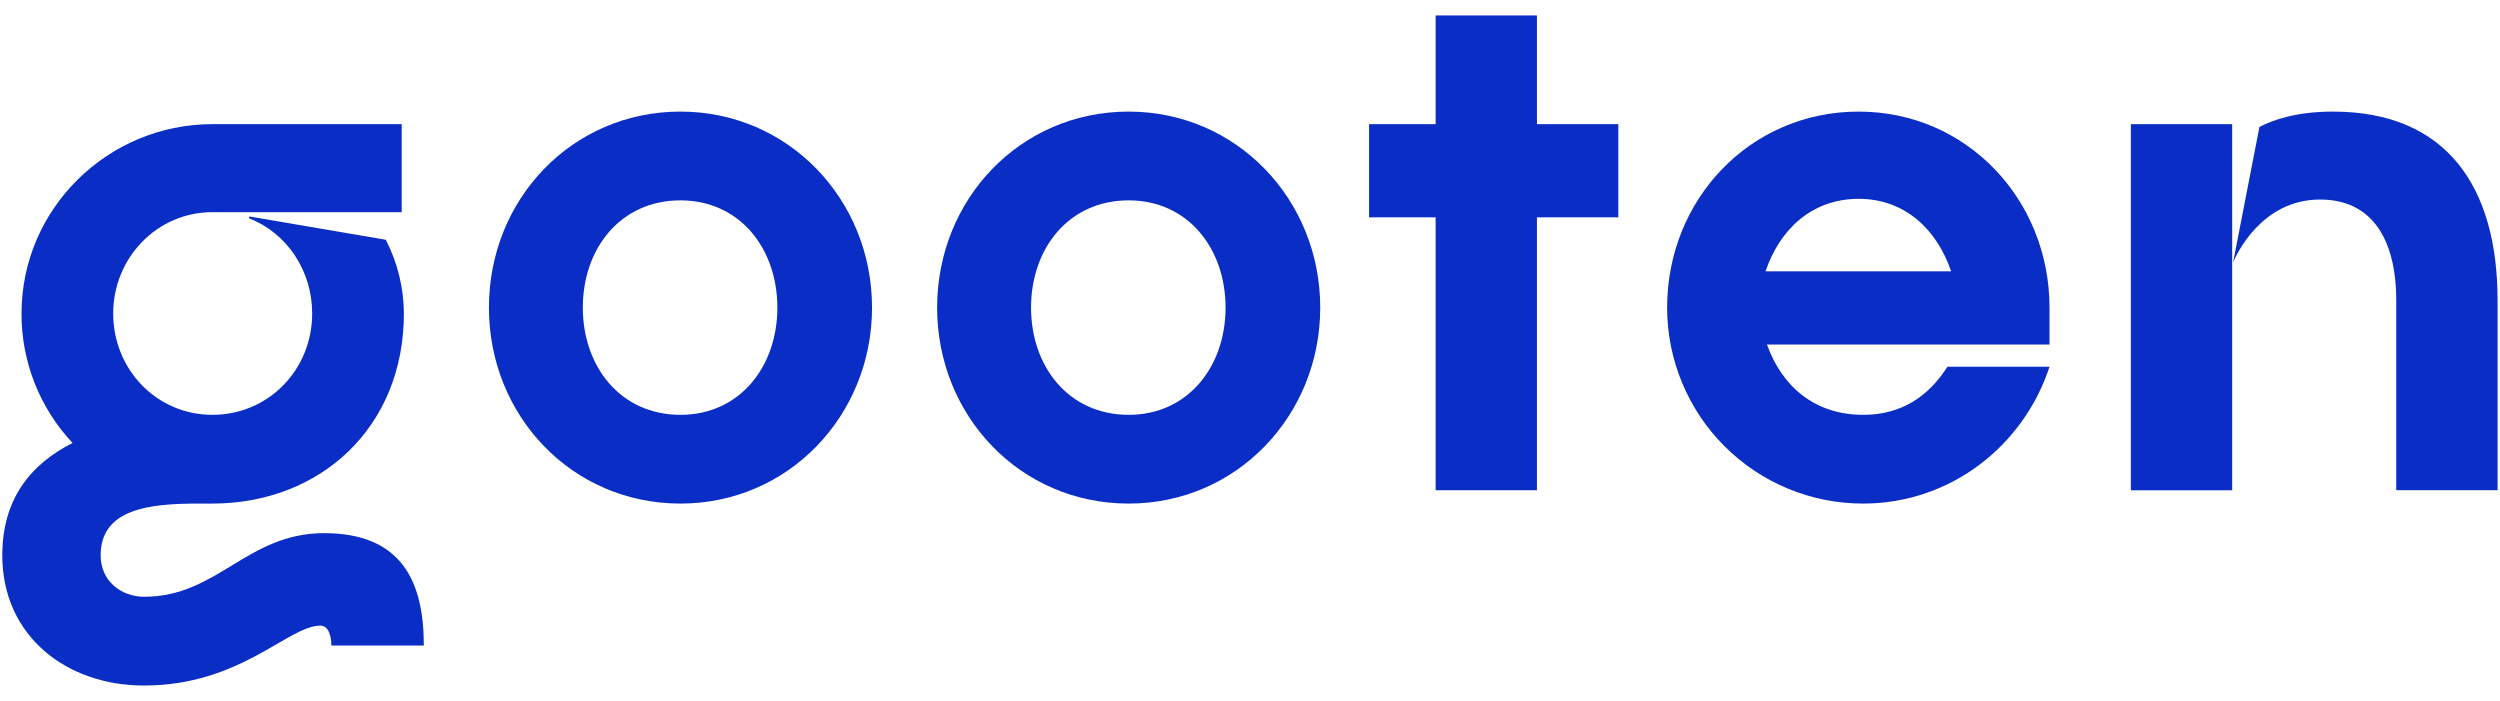 <svg width="107" height="30" viewBox="0 0 107 30" fill="none" xmlns="http://www.w3.org/2000/svg">
    <path d="M13.868 22.819C10.575 22.819 9.309 25.541 6.175 25.541C5.194 25.541 4.308 24.877 4.308 23.769C4.308 21.774 6.397 21.553 8.486 21.553H9.087C13.71 21.553 17.286 18.292 17.286 13.417C17.281 12.319 17.016 11.238 16.512 10.262L10.7 9.269C10.7 9.269 10.63 9.277 10.665 9.346C12.278 9.975 13.361 11.58 13.361 13.417C13.361 15.823 11.493 17.755 9.087 17.755C6.714 17.755 4.845 15.823 4.845 13.417C4.845 11.044 6.714 9.081 9.087 9.081H17.192V5.314H9.087C4.625 5.314 0.921 8.922 0.921 13.417C0.914 15.475 1.696 17.458 3.105 18.958C1.301 19.875 0.098 21.363 0.098 23.769C0.098 27.25 2.884 29.34 6.143 29.34H6.173C10.289 29.34 12.346 26.776 13.709 26.776C14.087 26.776 14.183 27.282 14.183 27.63H18.14C18.141 24.846 17.16 22.819 13.868 22.819Z" fill="#092DC5"/>
    <path d="M29.124 21.553C24.471 21.553 20.926 17.786 20.926 13.165C20.926 8.543 24.471 4.776 29.124 4.776C33.747 4.776 37.323 8.543 37.323 13.165C37.323 17.786 33.745 21.553 29.124 21.553ZM29.124 8.575C26.56 8.575 24.945 10.632 24.945 13.165C24.945 15.697 26.56 17.755 29.124 17.755C31.657 17.755 33.271 15.697 33.271 13.165C33.271 10.632 31.657 8.575 29.124 8.575Z" fill="#092DC5"/>
    <path d="M48.307 21.553C43.654 21.553 40.109 17.786 40.109 13.165C40.109 8.543 43.654 4.776 48.307 4.776C52.93 4.776 56.506 8.543 56.506 13.165C56.506 17.786 52.93 21.553 48.307 21.553ZM48.307 8.575C45.743 8.575 44.129 10.632 44.129 13.165C44.129 15.697 45.743 17.755 48.307 17.755C50.84 17.755 52.454 15.697 52.454 13.165C52.454 10.632 50.84 8.575 48.307 8.575Z" fill="#092DC5"/>
    <path d="M69.264 9.302H65.781V20.982H61.445V9.302H58.596V5.314H61.445V0.661H65.781V5.314H69.264V9.302Z" fill="#092DC5"/>
    <path d="M75.627 14.746C76.259 16.52 77.653 17.755 79.742 17.755C81.42 17.755 82.56 16.931 83.35 15.697H87.719C86.611 19.084 83.477 21.553 79.742 21.553C78.64 21.554 77.549 21.337 76.531 20.916C75.513 20.495 74.588 19.877 73.809 19.098C73.03 18.319 72.412 17.394 71.991 16.375C71.569 15.357 71.353 14.266 71.353 13.165C71.353 8.543 74.898 4.776 79.551 4.776C84.173 4.776 87.719 8.543 87.719 13.165V14.746H75.627ZM83.509 11.613C82.907 9.841 81.546 8.51 79.551 8.51C77.527 8.51 76.164 9.841 75.564 11.613H83.509Z" fill="#092DC5"/>
    <path d="M95.537 5.314H91.201V20.984H95.537V5.314Z" fill="#092DC5"/>
    <path d="M99.844 4.776C98.298 4.776 97.285 5.13 96.704 5.433L95.576 11.232C95.701 10.931 96.776 8.54 99.299 8.54C101.483 8.54 102.56 10.186 102.56 12.876V20.98H106.896V12.879C106.903 8.004 104.719 4.776 99.844 4.776Z" fill="#092DC5"/>
</svg>
